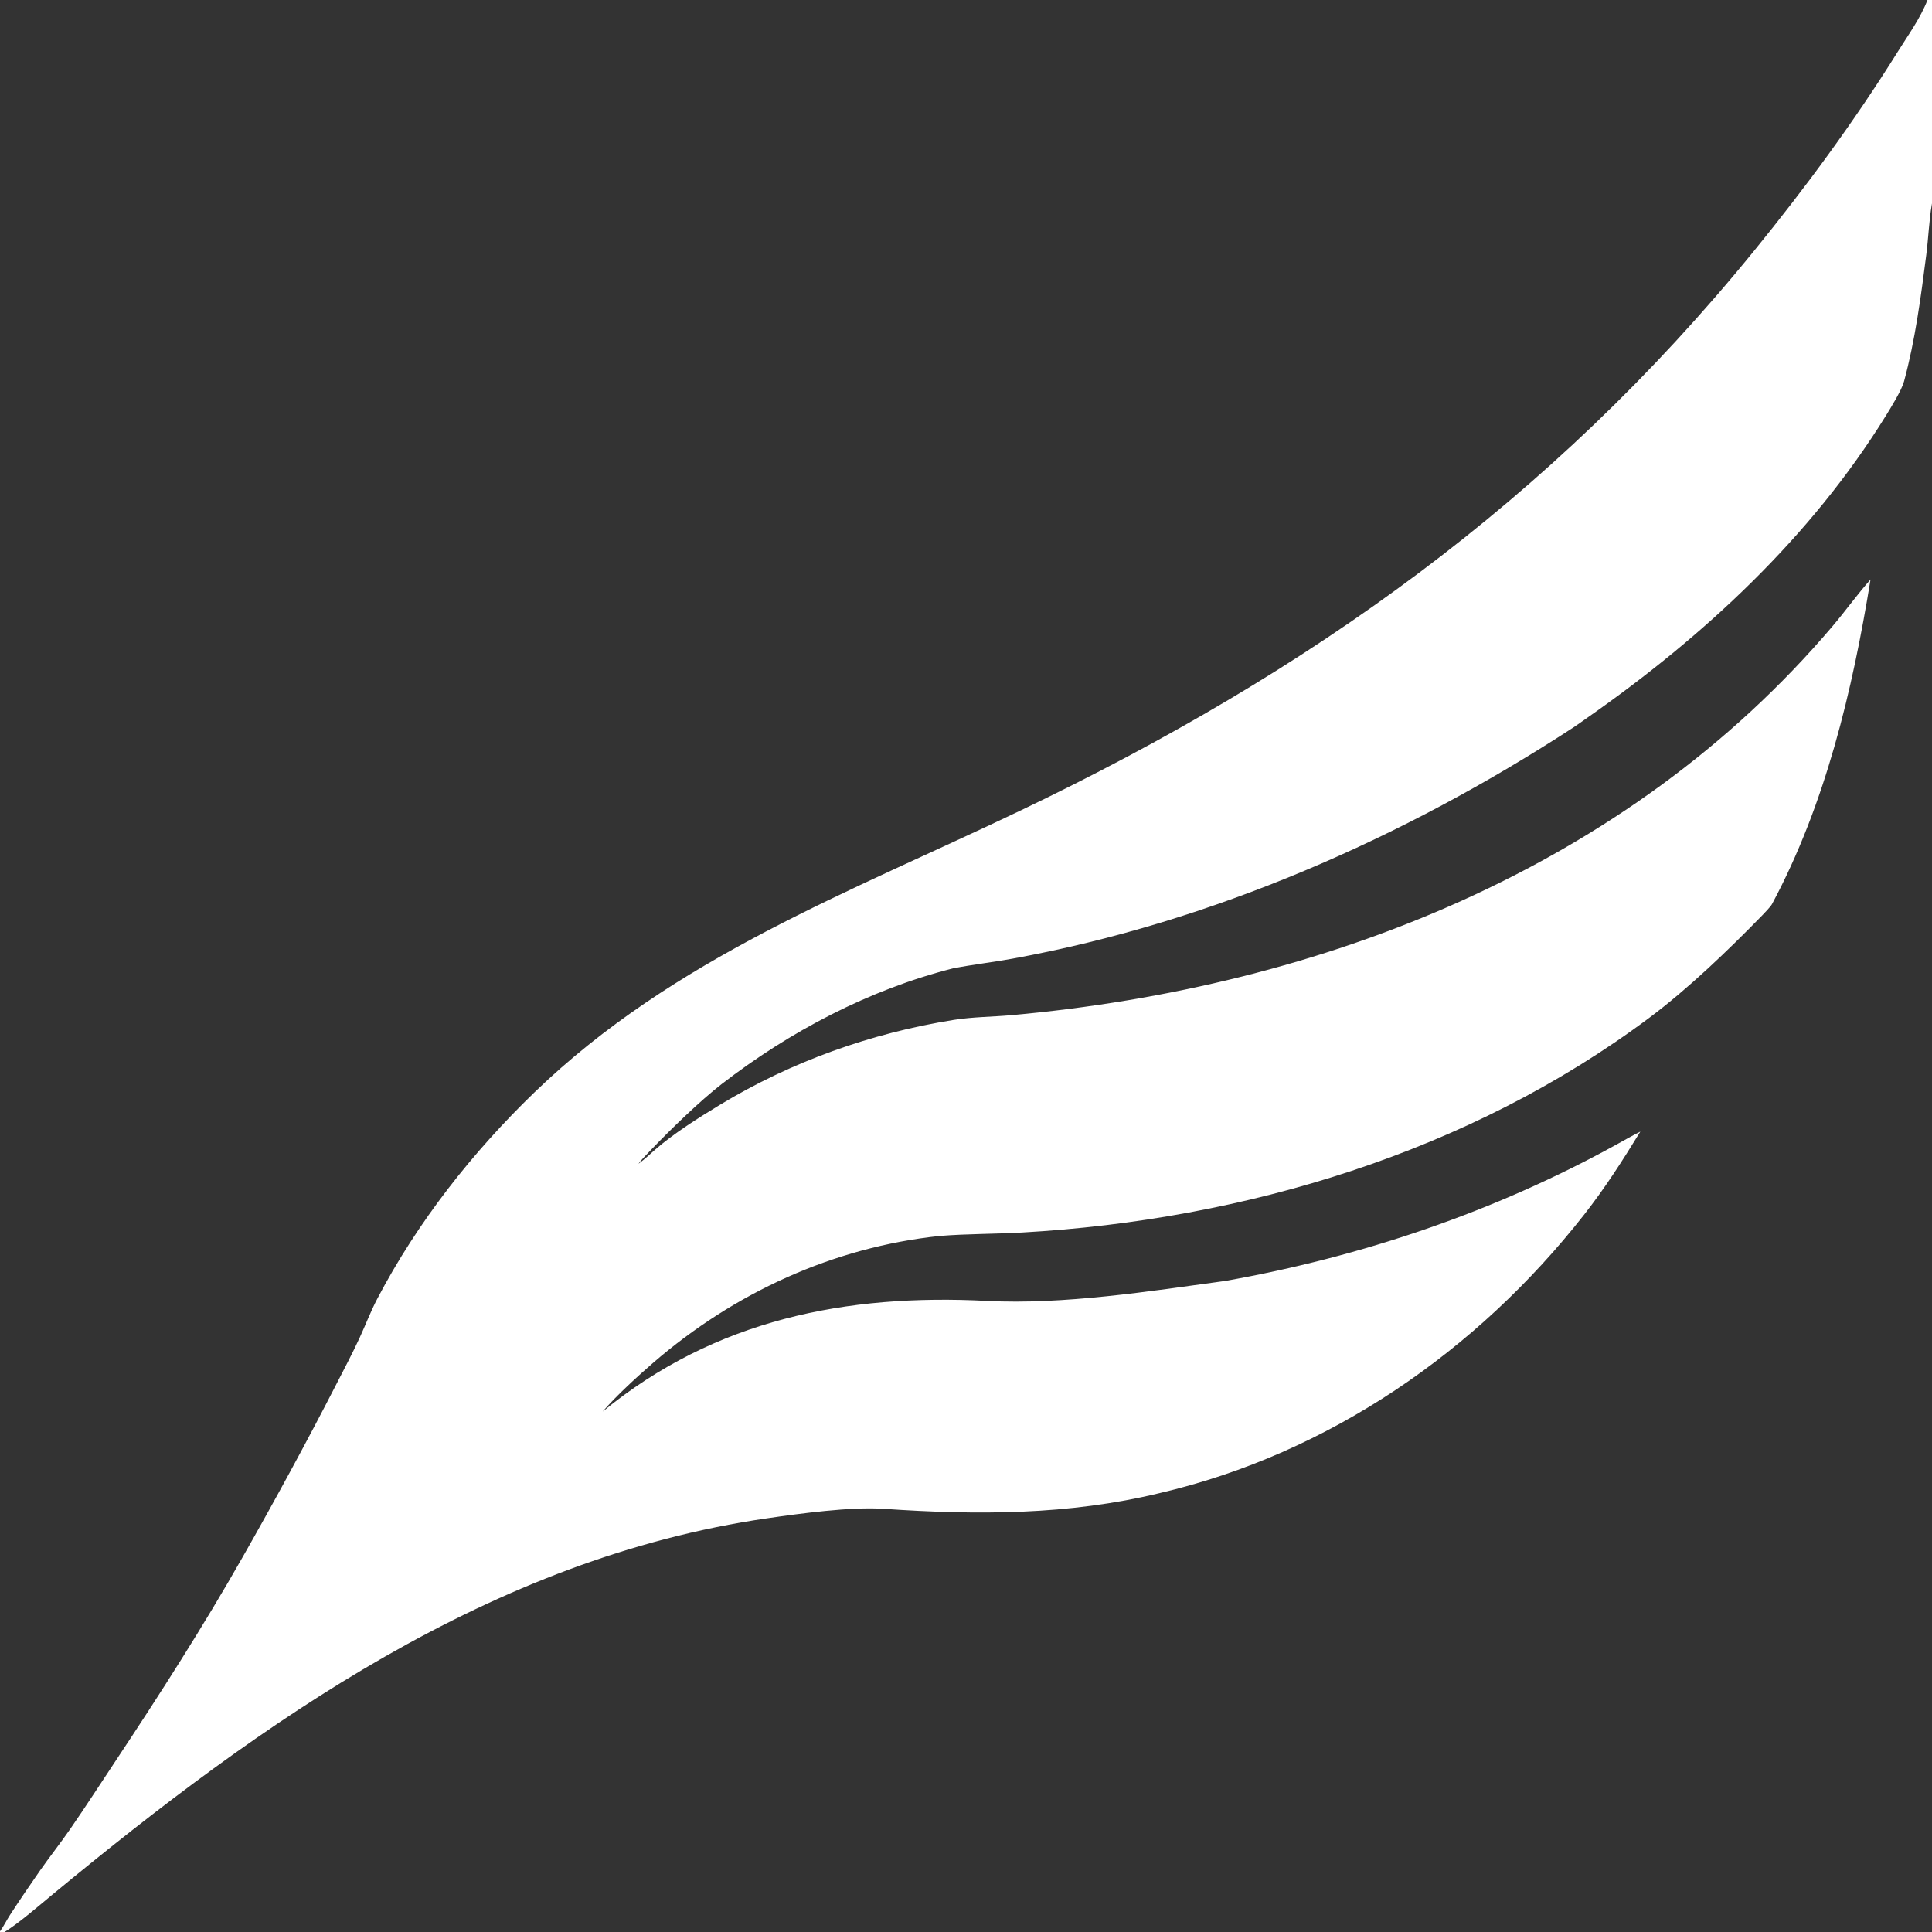 <?xml version="1.0" encoding="UTF-8"?> <svg xmlns="http://www.w3.org/2000/svg" width="435" height="435" viewBox="0 0 435 435" fill="none"><rect x="0" y="0" width="435" height="435" fill="#333333" stroke="none"/><path d="M433.985 0H435V45.796L434.962 46.012C434.32 49.716 434.201 53.593 433.709 57.405C432.494 66.88 431.215 76.61 428.713 85.842C428.156 87.903 425.76 91.752 424.571 93.676C407.68 120.945 383.648 143.245 357.503 161.524C356.379 162.31 355.329 163.084 354.19 163.836C316.028 188.69 272.953 207.642 228.008 215.84C223.518 216.659 219.043 217.166 214.57 218.032C195.732 222.801 177.8 232.243 162.47 244.096C157.671 247.807 150.847 254.429 146.75 258.721C146.144 259.36 144.108 261.417 143.769 262.027C145.183 260.95 146.179 260.059 147.496 258.854C151.726 255.178 157.27 251.675 162.097 248.753C178.203 239.013 196.174 232.597 214.748 229.632C218.987 228.956 223.496 228.951 227.759 228.567C297.571 222.274 366.39 195.437 412.584 141.02C415.476 137.615 418.188 133.81 421.161 130.477C417.102 155.453 410.999 181.159 398.962 203.589C398.666 204.14 397.217 205.644 396.765 206.109C389.098 213.978 380.117 222.609 371.312 229.188C330.845 259.424 280.234 274.673 230.166 277.504C223.932 277.856 217.839 277.781 211.633 278.277C187.616 280.793 165.268 291.105 147.06 306.848C143.649 309.798 138.635 314.371 135.692 317.828C161.029 297.054 190.635 291.269 222.239 292.907C239.43 293.797 258.827 290.742 275.855 288.412C306.623 282.956 336.551 272.819 363.935 257.71C365.708 256.732 367.527 255.692 369.329 254.785C365.25 261.42 361.456 267.384 356.635 273.535C332.631 304.158 299.174 327.299 261.089 336.182C240.539 341.152 219.956 341.164 199.016 339.719C191.615 339.208 179.964 340.799 172.705 341.854C110.707 350.861 58.942 387.628 11.821 426.563C8.833 429.036 4.164 433.084 1.022 435H0V434.856C0.82 433.726 1.476 432.358 2.251 431.168C4.443 427.804 6.705 424.471 9.002 421.18C11.201 418.031 13.594 415.024 15.777 411.863C19.326 406.726 22.702 401.485 26.155 396.285C36.075 381.343 45.737 366.231 54.608 350.636C61.948 337.73 69.038 324.711 75.817 311.5C77.576 308.073 79.388 304.65 81 301.15C82.336 298.246 83.471 295.245 84.955 292.412C93.999 275.154 106.368 259.431 120.36 245.924C151.722 215.649 191.332 200.905 229.835 182.467C294.886 151.318 349.098 112.777 394.851 56.584C406.499 42.278 417.449 27.415 427.218 11.761C429.584 7.972 432.366 4.165 433.985 0Z" fill="white"></path></svg> 